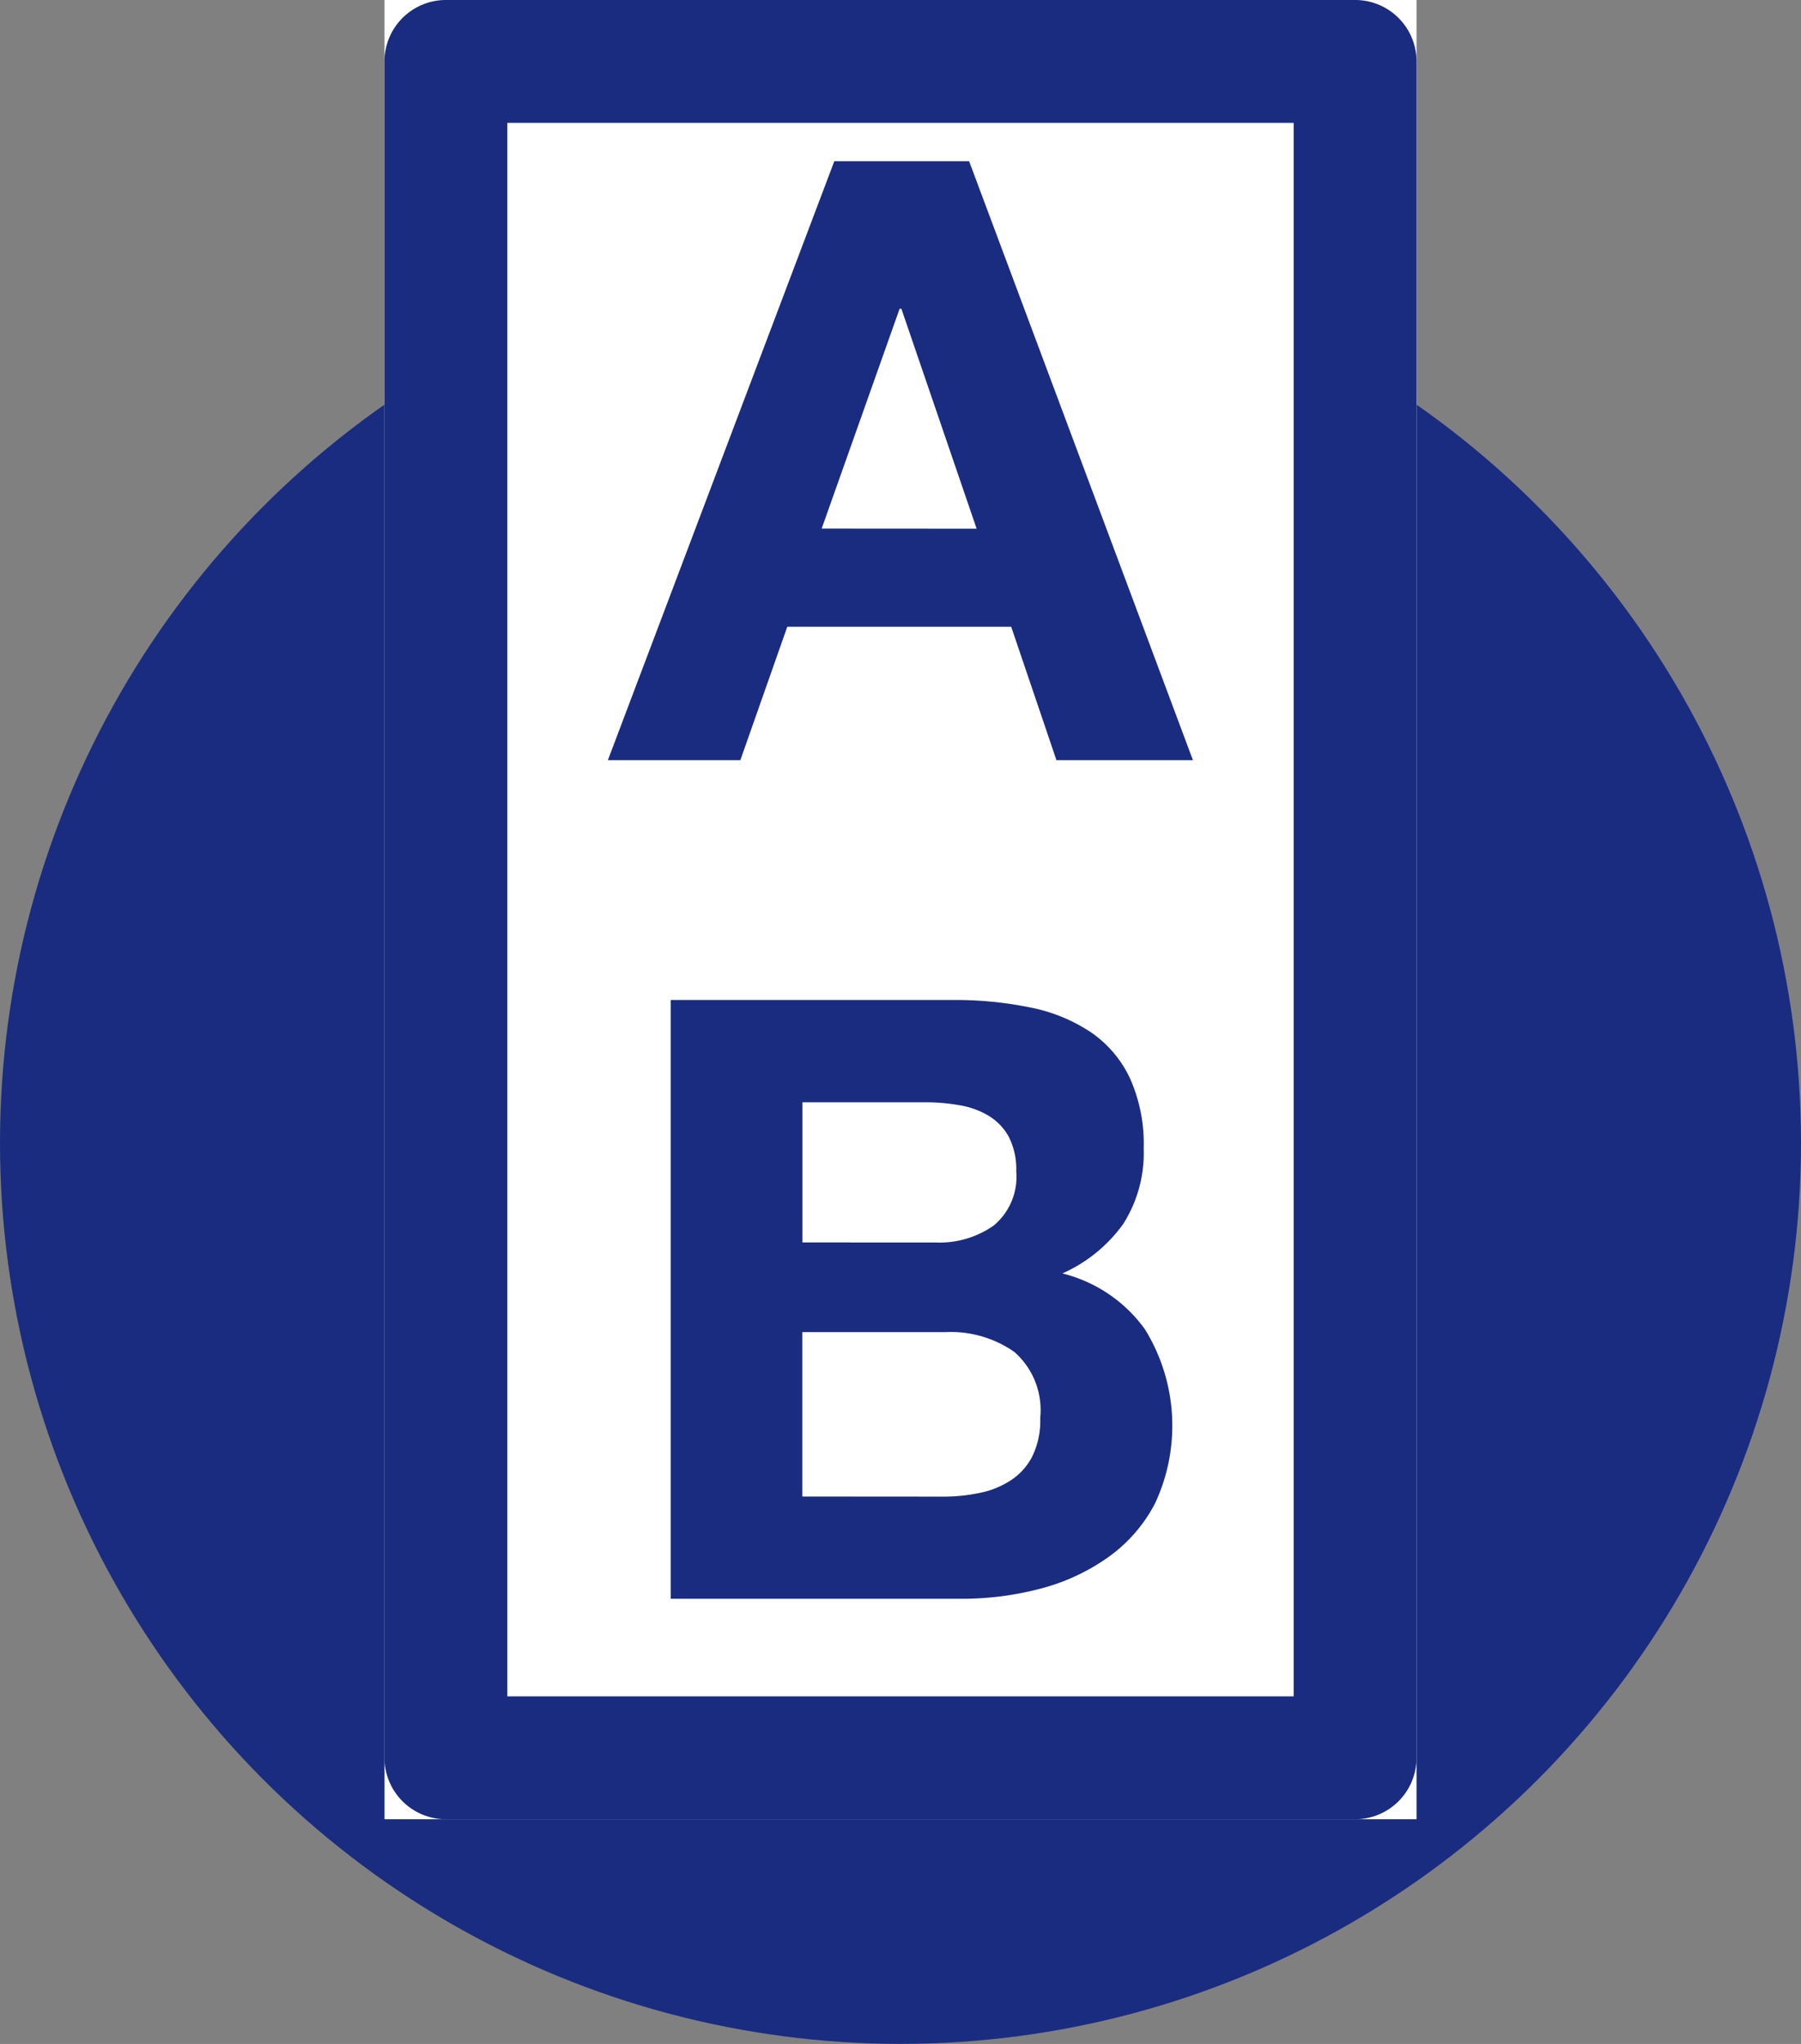 <svg xmlns="http://www.w3.org/2000/svg" width="36.46" height="41.359" viewBox="0 0 36.46 41.359">
  <rect x="0" y="0" width="36.46" height="41.359" fill="#808080" stroke="none"/>
  <g id="icon_-_earlier_boarding_position" data-name="icon - earlier boarding position" transform="translate(25)">
    <g id="Group_1371" data-name="Group 1371" transform="translate(-25)">
      <circle id="Ellipse_6" data-name="Ellipse 6" cx="18.23" cy="18.23" r="18.23" transform="translate(0 4.898)" fill="#1a2c80"/>
      <g id="Rectangle_418" data-name="Rectangle 418" transform="translate(7.784)" fill="#fff" stroke="#1a2c80" stroke-linecap="round" stroke-linejoin="round" stroke-width="2.487">
        <rect width="20.893" height="36.812" stroke="none"/>
        <rect x="1.243" y="1.243" width="18.406" height="34.326" fill="none"/>
      </g>
      <g id="Group_1370" data-name="Group 1370" transform="translate(12.306 3.26)">
        <path id="Path_59" data-name="Path 59" d="M14.1,1.8l4.531,12.12H15.868l-.916-2.7H10.419l-.95,2.7H6.787L11.371,1.8Zm.152,7.436L12.729,4.786h-.036L11.115,9.234Z" transform="translate(-6.787 -1.798)" fill="#1a2c80"/>
        <path id="Path_60" data-name="Path 60" d="M13.192,11.16a7.566,7.566,0,0,1,1.579.152,3.386,3.386,0,0,1,1.222.5,2.319,2.319,0,0,1,.789.925,3.229,3.229,0,0,1,.281,1.427,2.671,2.671,0,0,1-.415,1.529,3.028,3.028,0,0,1-1.231,1,2.924,2.924,0,0,1,1.672,1.131,3.71,3.71,0,0,1,.2,3.53,3.077,3.077,0,0,1-.961,1.093,4.191,4.191,0,0,1-1.373.629,6.215,6.215,0,0,1-1.588.2H7.489V11.16Zm-.339,4.907a1.91,1.91,0,0,0,1.171-.341,1.281,1.281,0,0,0,.459-1.1,1.435,1.435,0,0,0-.152-.7,1.133,1.133,0,0,0-.408-.424,1.657,1.657,0,0,0-.586-.212,3.861,3.861,0,0,0-.687-.06H10.154v2.836ZM13,21.209a3.55,3.55,0,0,0,.747-.076,1.789,1.789,0,0,0,.629-.256,1.265,1.265,0,0,0,.432-.482,1.655,1.655,0,0,0,.161-.782,1.566,1.566,0,0,0-.526-1.333,2.249,2.249,0,0,0-1.391-.4h-2.9v3.327Z" transform="translate(-6.216 5.815)" fill="#1a2c80"/>
      </g>
    </g>
  </g>
</svg>
